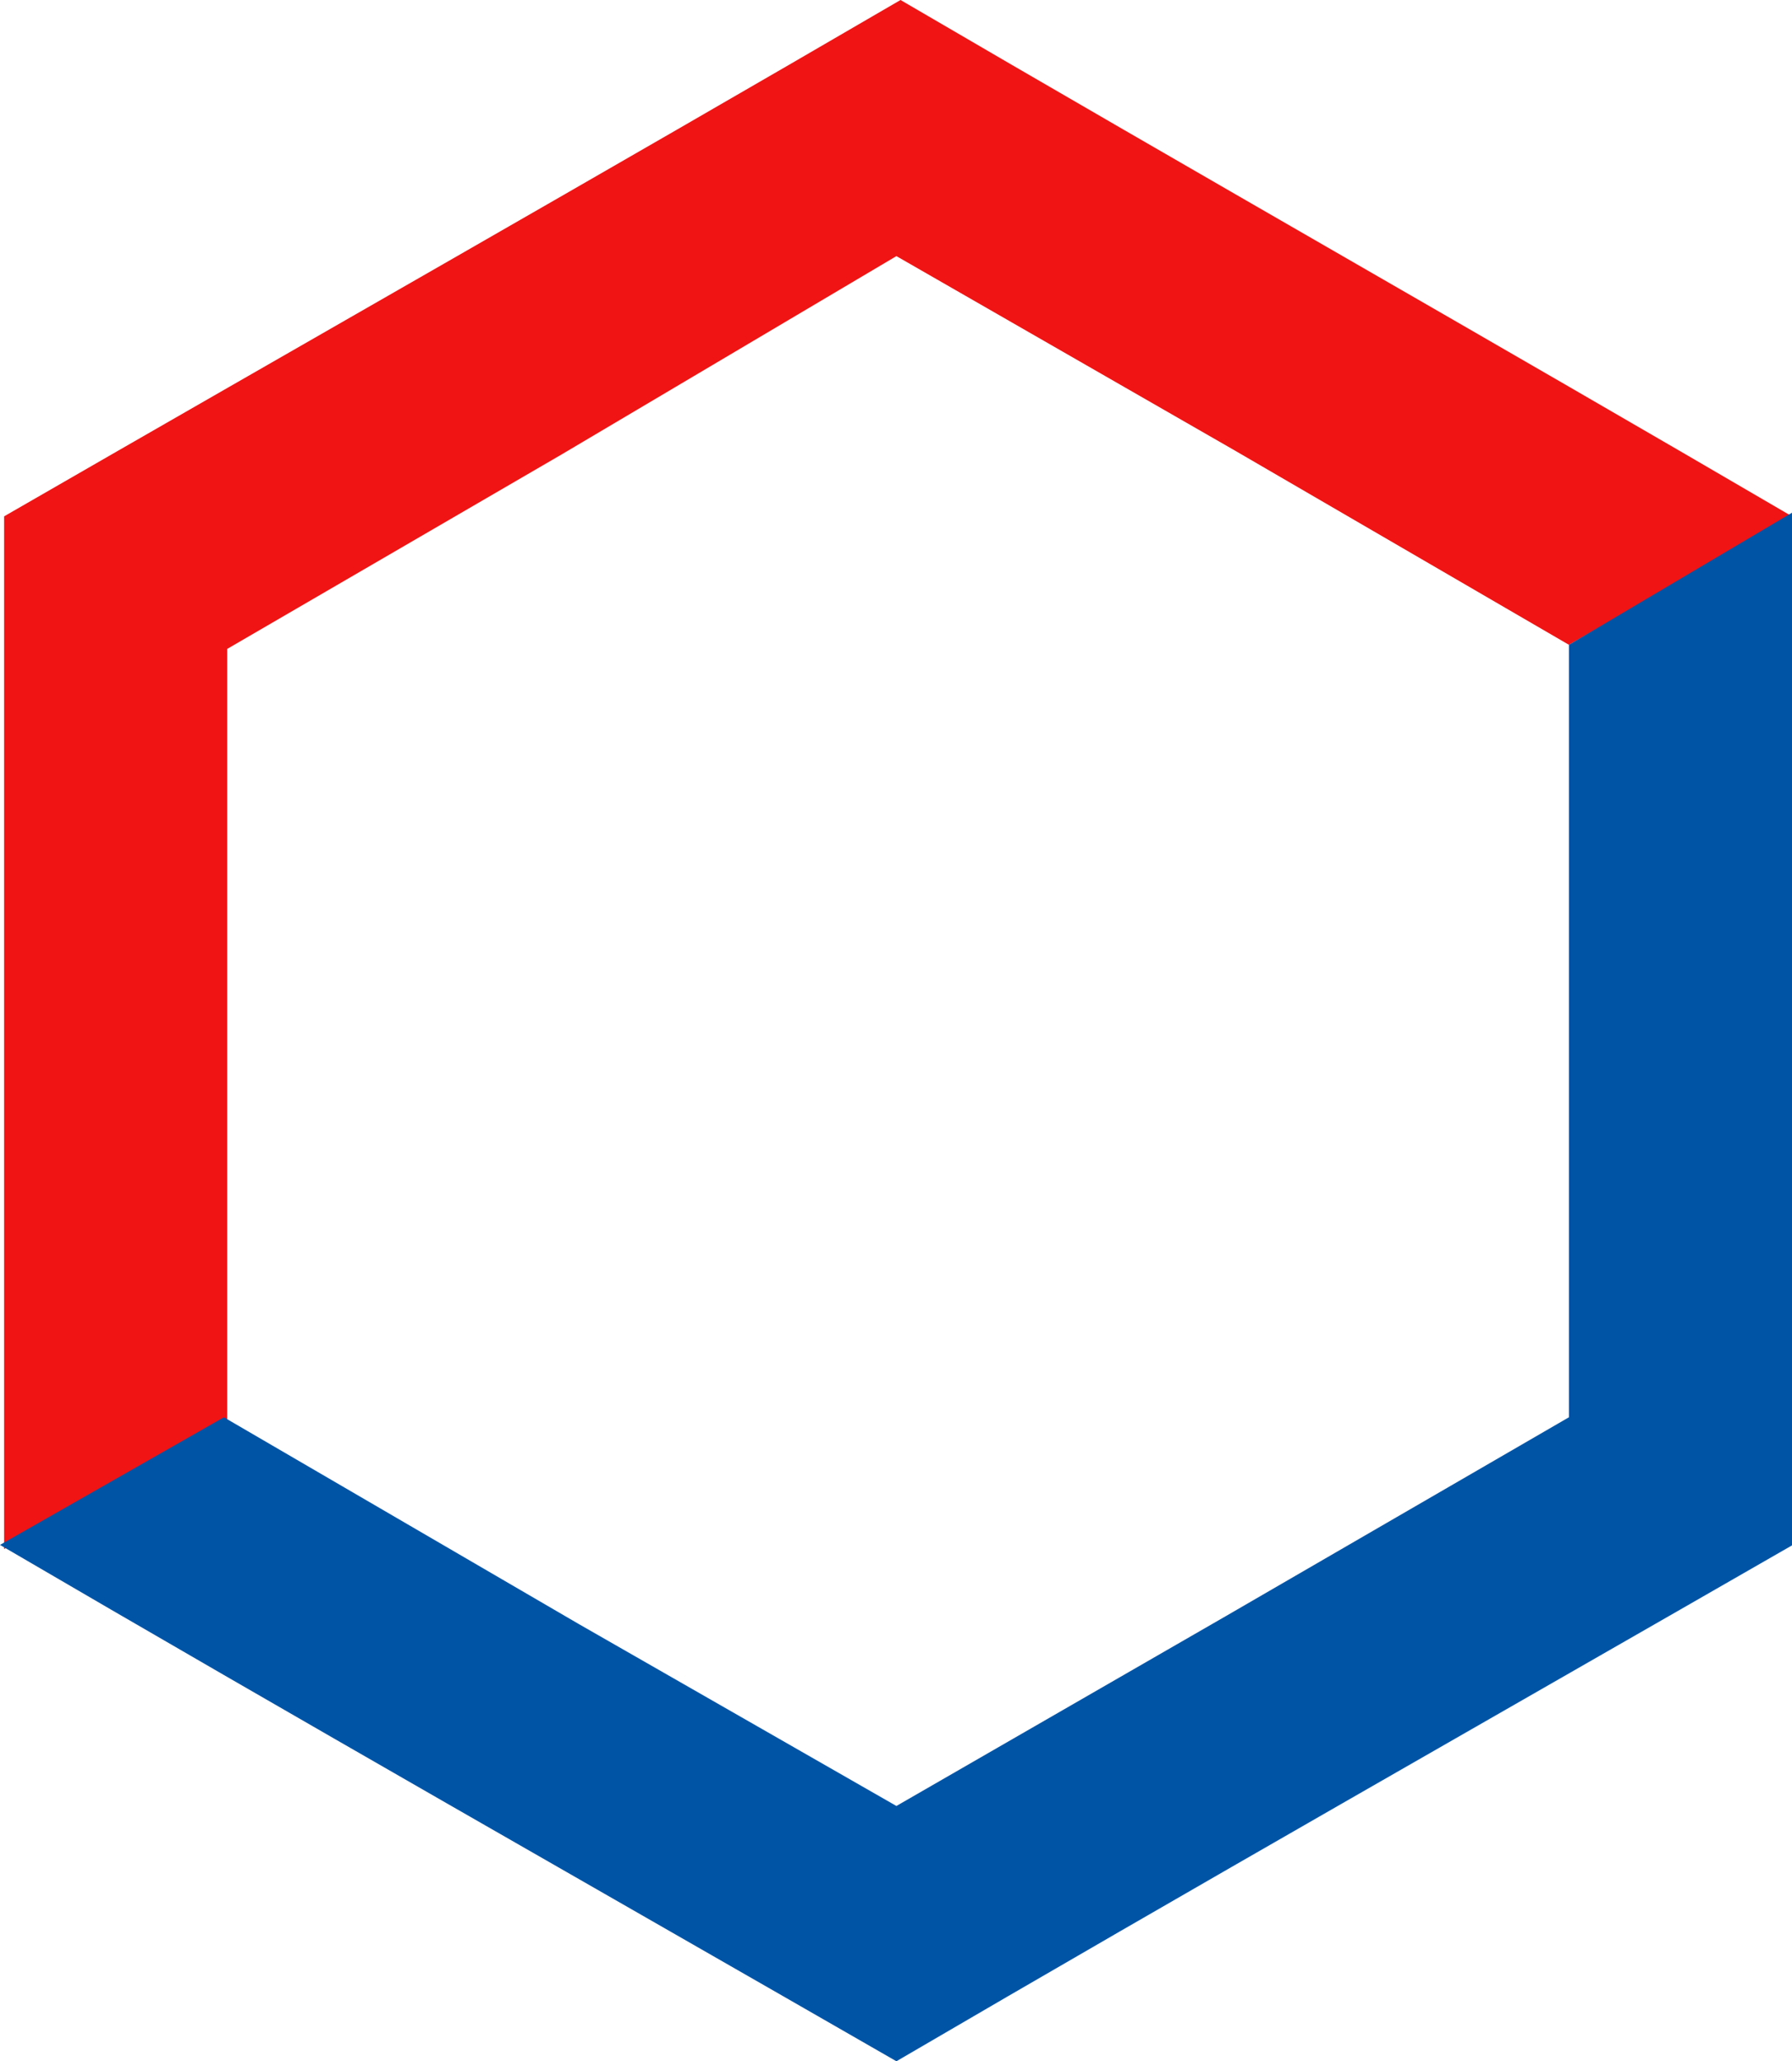 <?xml version="1.0" encoding="utf-8"?>
<!-- Generator: Adobe Illustrator 21.1.0, SVG Export Plug-In . SVG Version: 6.00 Build 0)  -->
<svg version="1.1" id="Ebene_1" xmlns="http://www.w3.org/2000/svg" xmlns:xlink="http://www.w3.org/1999/xlink" x="0px" y="0px"
	 viewBox="0 0 217.7 250.3" style="enable-background:new 0 0 217.7 250.3;" xml:space="preserve">
<style type="text/css">
	.st0{fill:#F01414;}
	.st1{fill:#0054A6;}
</style>
<g>
	<g>
		<path class="st0" d="M108.9,31.1L150,54.7l40.6,23.6l27.1-15.6C181.6,41.6,145.5,21.1,109.4,0C73.2,21.1,37.1,41.6,0.5,62.7v125.4
			l27.1-15.6V78.8l40.6-23.6L108.9,31.1z"/>
		<path class="st1" d="M190.6,78.3v93.8L149,196.2l-40.1,23.1l-38.6-22.1l-43.1-25.1L0,187.6c36.1,21.1,72.2,41.6,108.9,62.7
			c36.1-21.1,72.2-41.6,108.9-62.7V62.2L190.6,78.3z"/>
	</g>
</g>
</svg>
